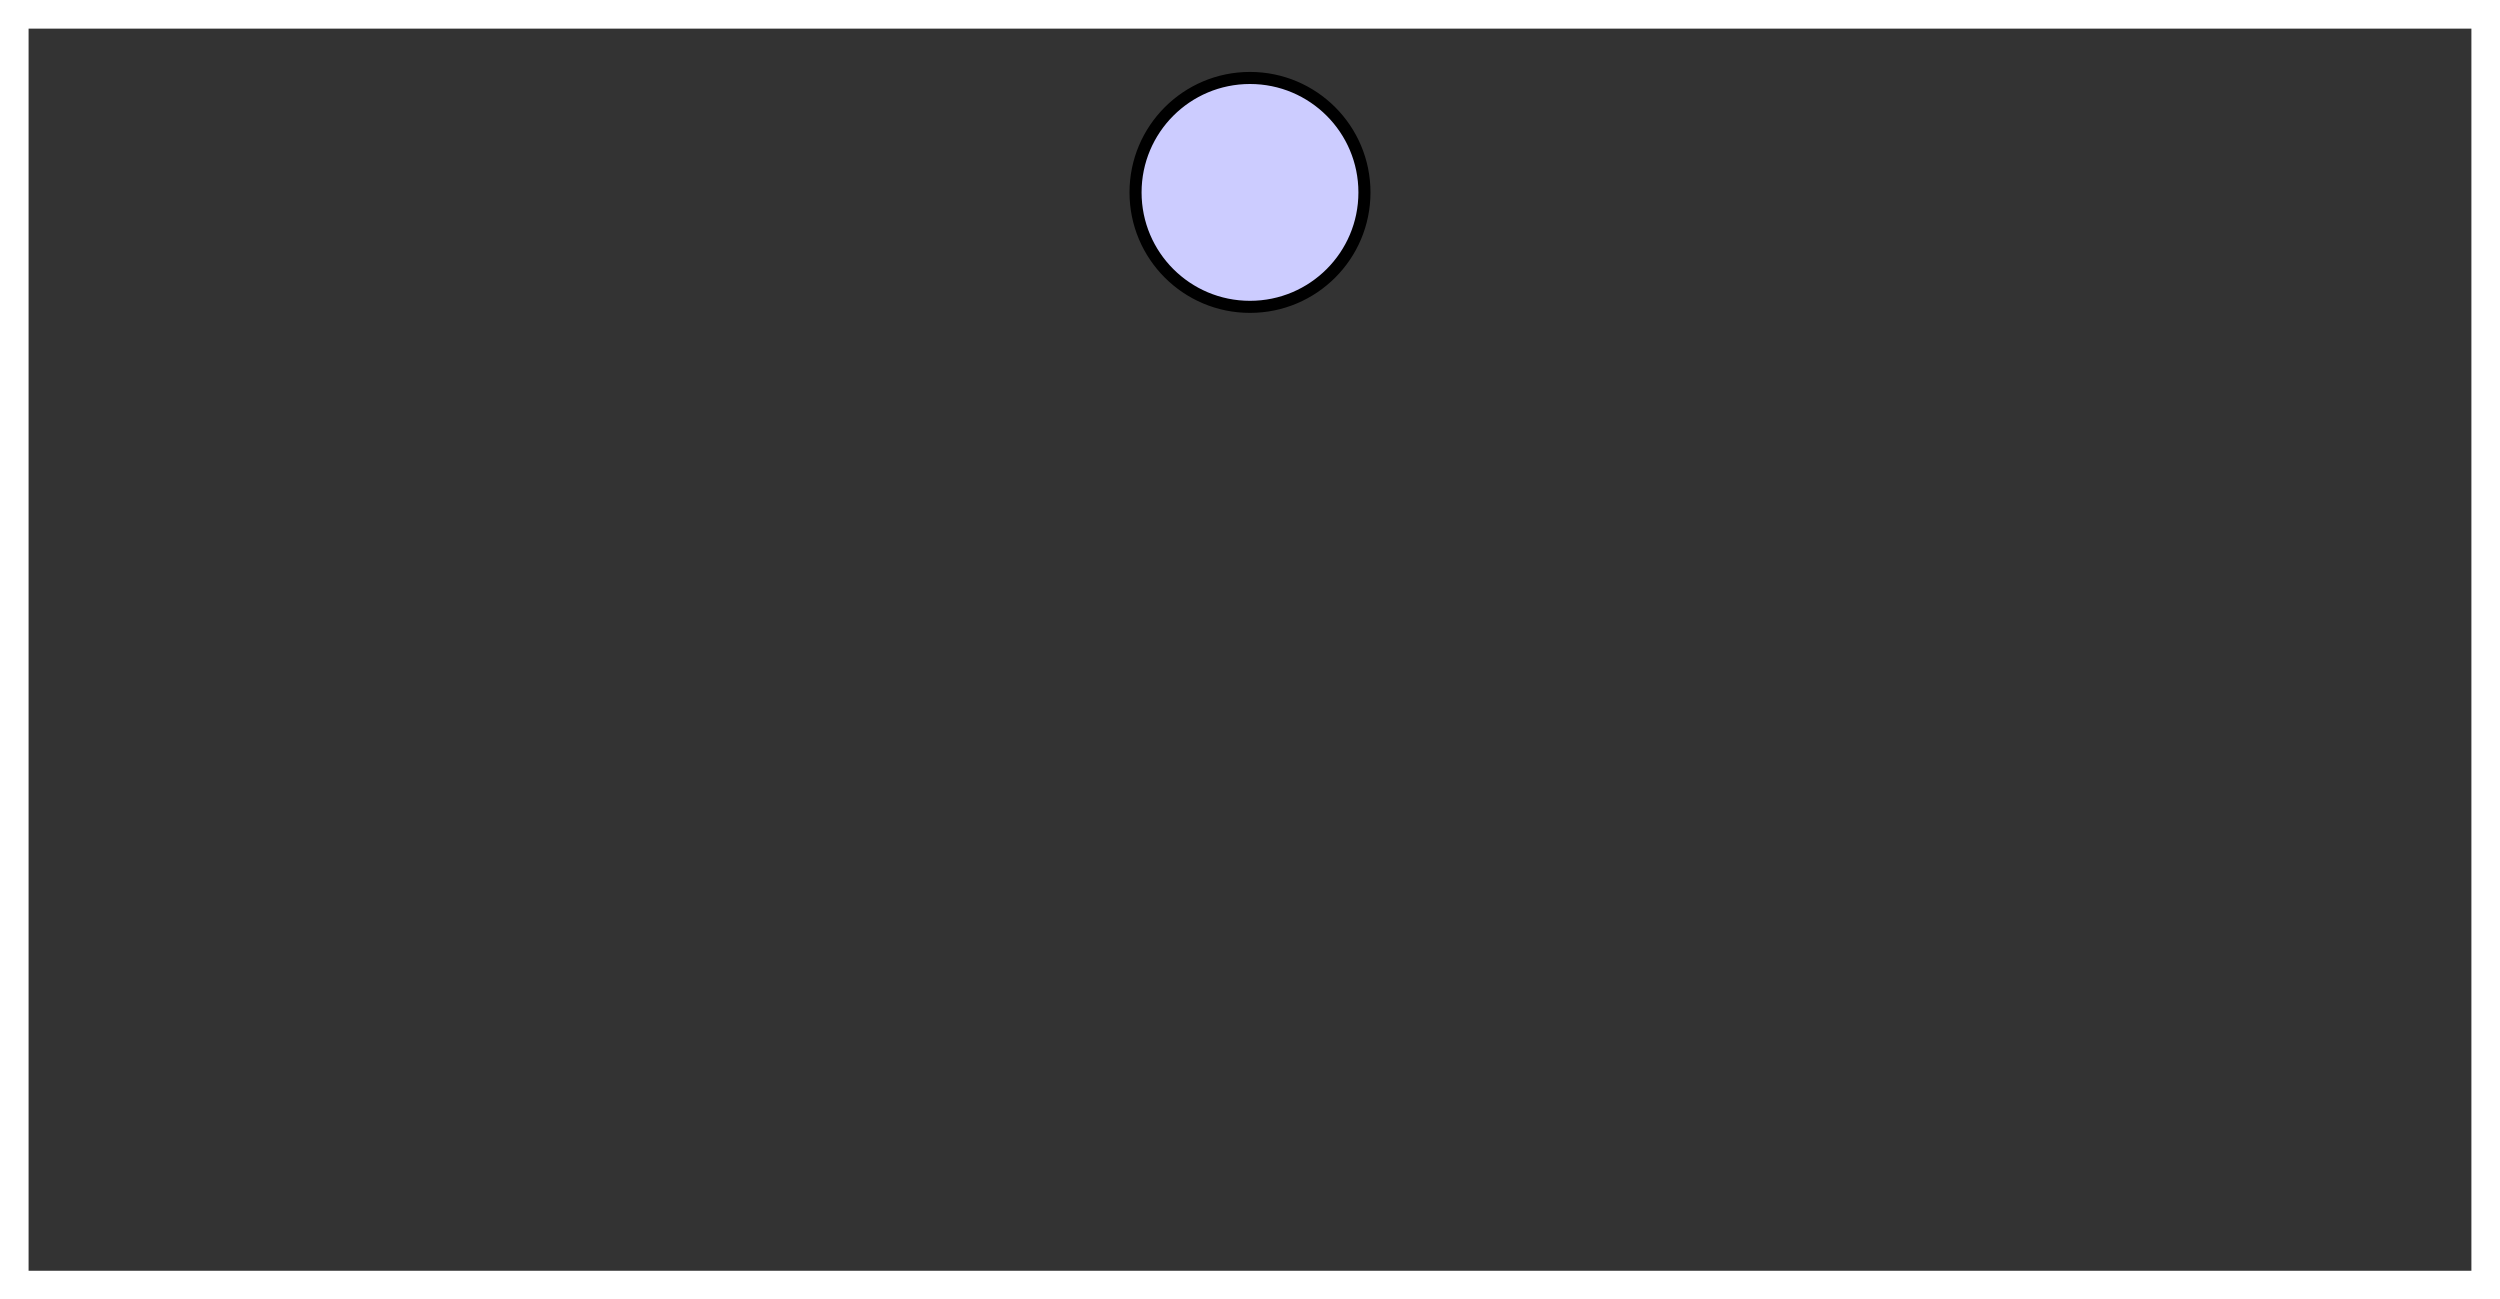 <?xml version="1.0" encoding="UTF-8"?>
<svg xmlns="http://www.w3.org/2000/svg" xmlns:xlink="http://www.w3.org/1999/xlink" width="247.661pt" height="128.718pt" viewBox="0 0 247.661 128.718" version="1.1">
<g id="surface1">
<path style=" stroke:none;fill-rule:nonzero;fill:rgb(20%,20%,20%);fill-opacity:1;" d="M 2.832 125.887 L 2.832 2.836 L 244.828 2.836 L 244.828 125.887 Z M 2.832 125.887 "/>
<path style="fill-rule:nonzero;fill:rgb(79.999%,79.999%,100%);fill-opacity:1;stroke-width:1.196;stroke-linecap:butt;stroke-linejoin:miter;stroke:rgb(0%,0%,0%);stroke-opacity:1;stroke-miterlimit:10;" d="M 11.338 -0.002 C 11.338 6.264 6.264 11.338 -0.002 11.338 C -6.264 11.338 -11.338 6.264 -11.338 -0.002 C -11.338 -6.263 -6.264 -11.337 -0.002 -11.337 C 6.264 -11.337 11.338 -6.263 11.338 -0.002 Z M 11.338 -0.002 " transform="matrix(1,0,0,-1,123.83,19.061)"/>
</g>
</svg>
